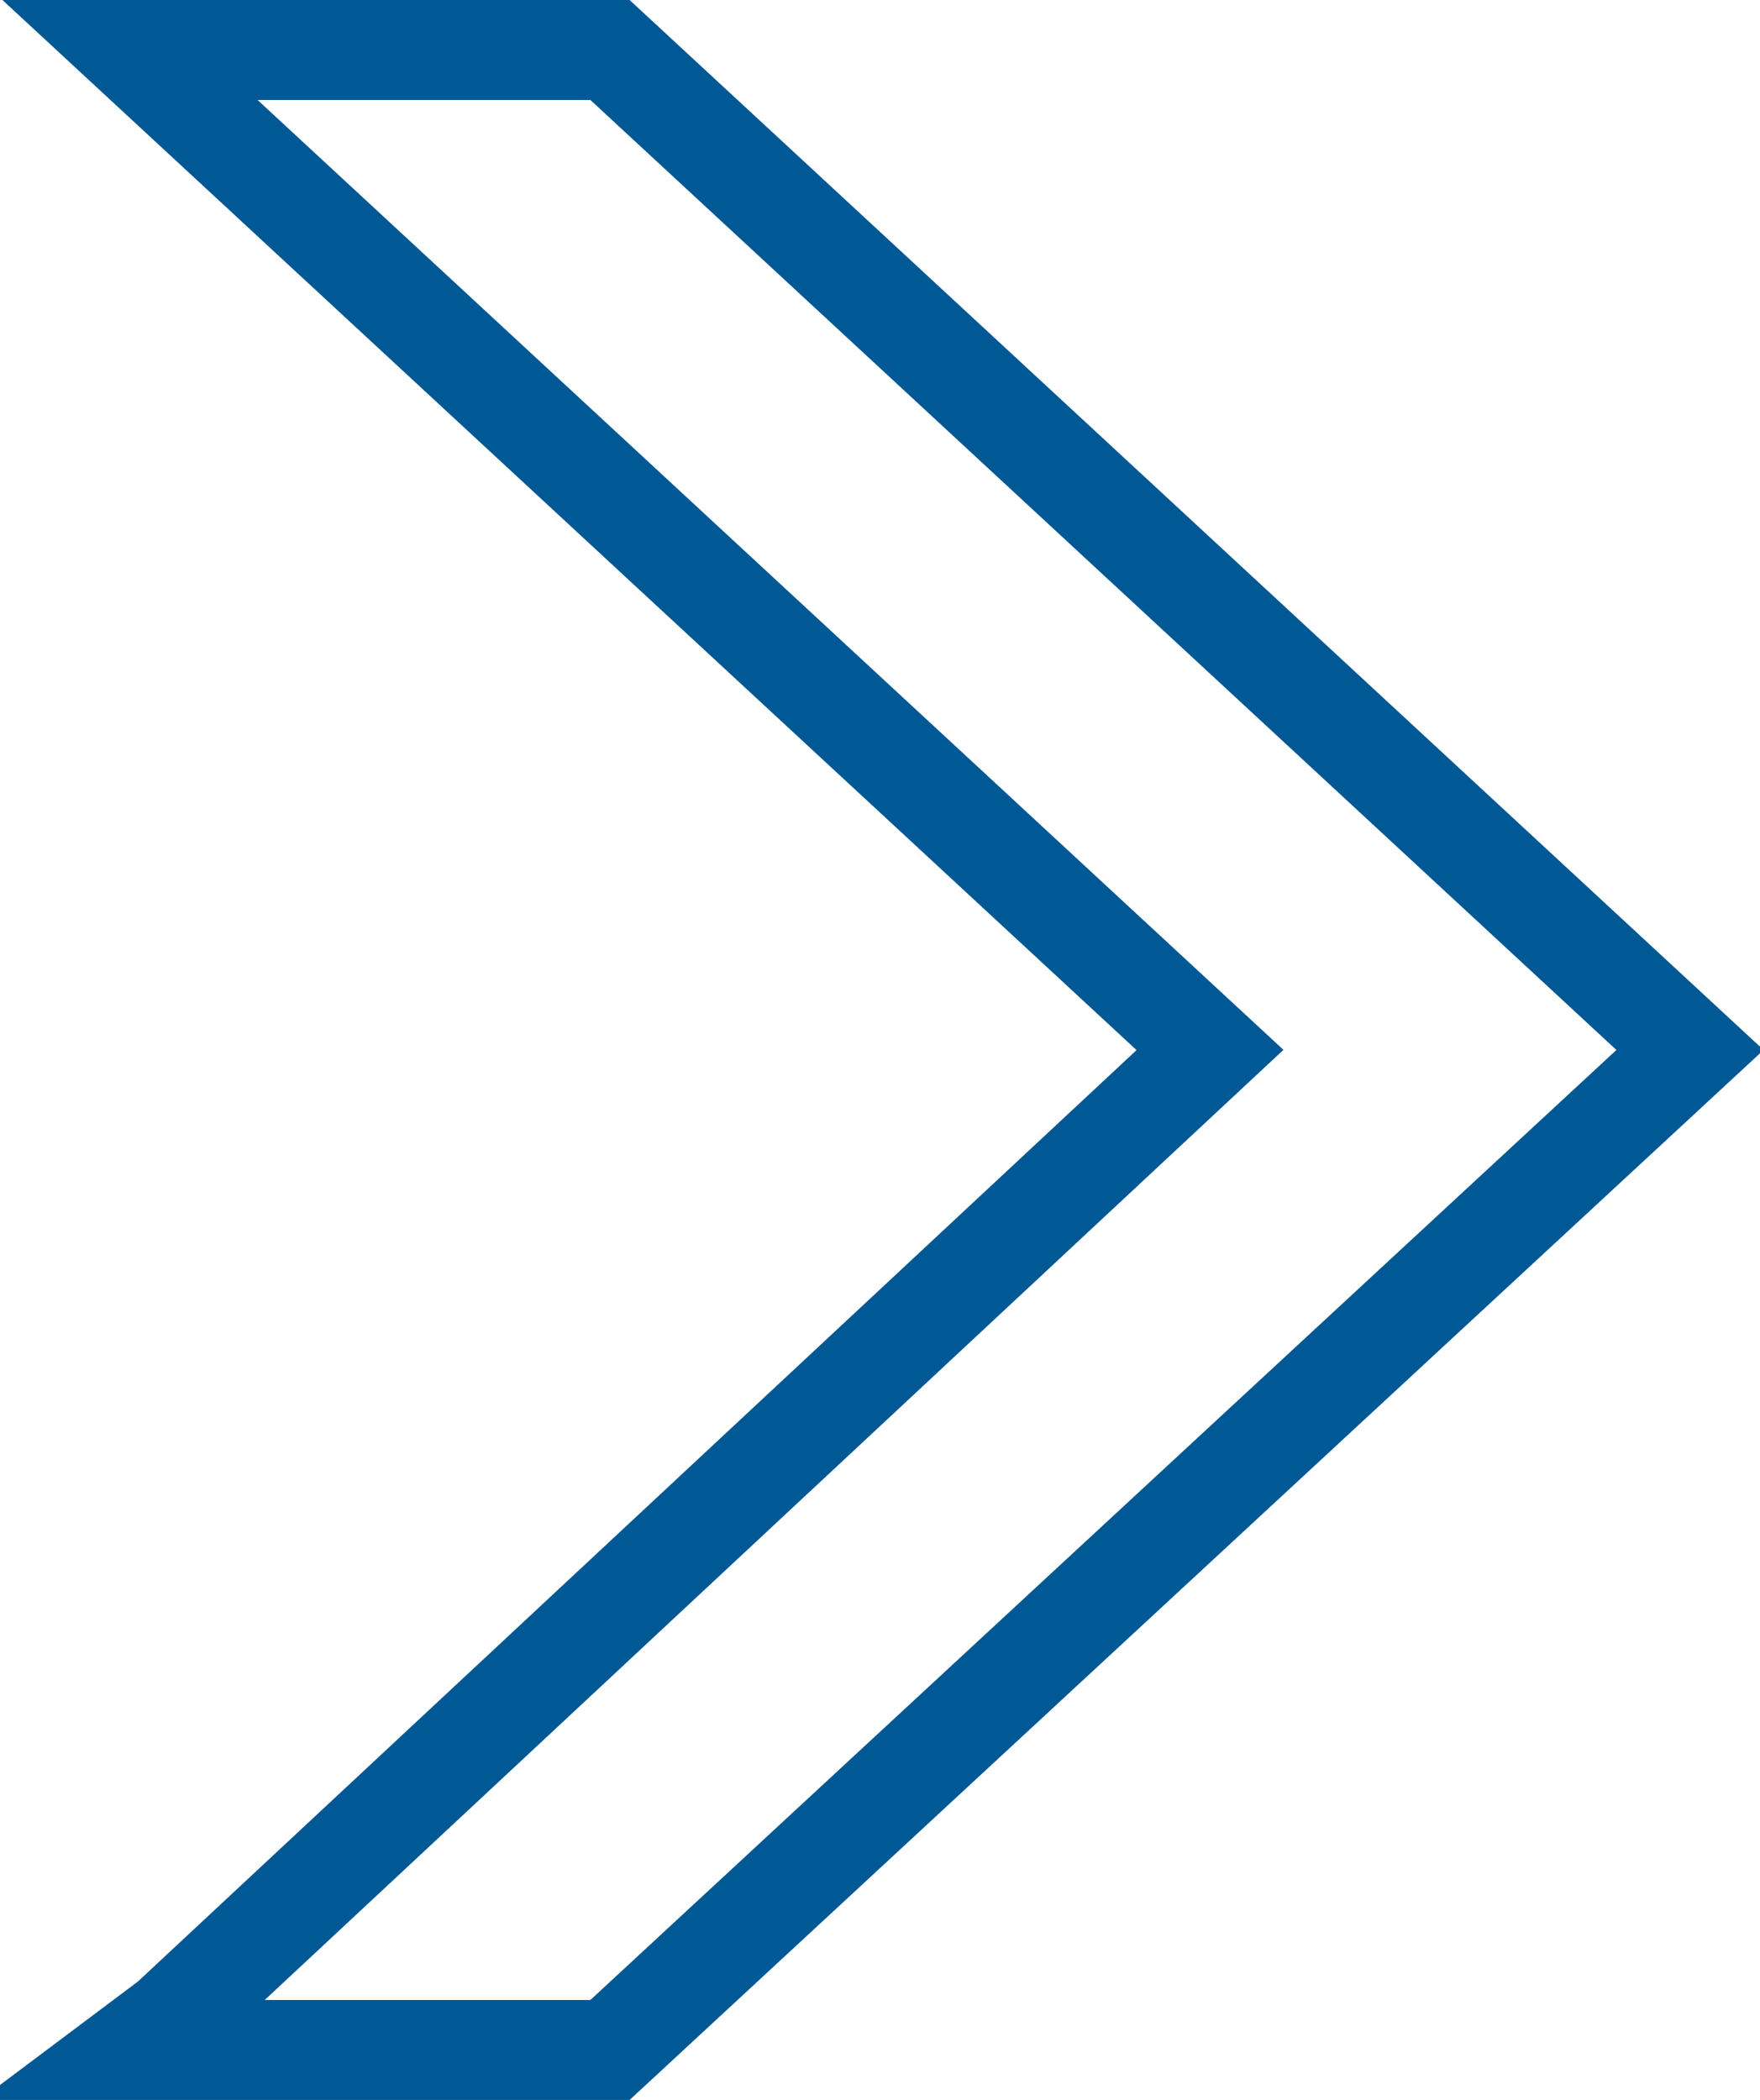 <?xml version="1.0" encoding="utf-8"?>
<!-- Generator: Adobe Illustrator 26.5.0, SVG Export Plug-In . SVG Version: 6.00 Build 0)  -->
<svg version="1.1" id="_レイヤー_2" xmlns="http://www.w3.org/2000/svg" xmlns:xlink="http://www.w3.org/1999/xlink" x="0px"
	 y="0px" viewBox="0 0 17.6 21" style="enable-background:new 0 0 17.6 21;" xml:space="preserve">
<style type="text/css">
	.st0{fill:none;stroke:#005895;stroke-miterlimit:10;}
</style>
<g id="_レイヤー_25">
	<polygon class="st0" points="1.3,20.5 1.7,20.2 12.1,10.5 1.3,0.5 6.1,0.5 16.9,10.5 6.1,20.5 	"/>
</g>
</svg>
